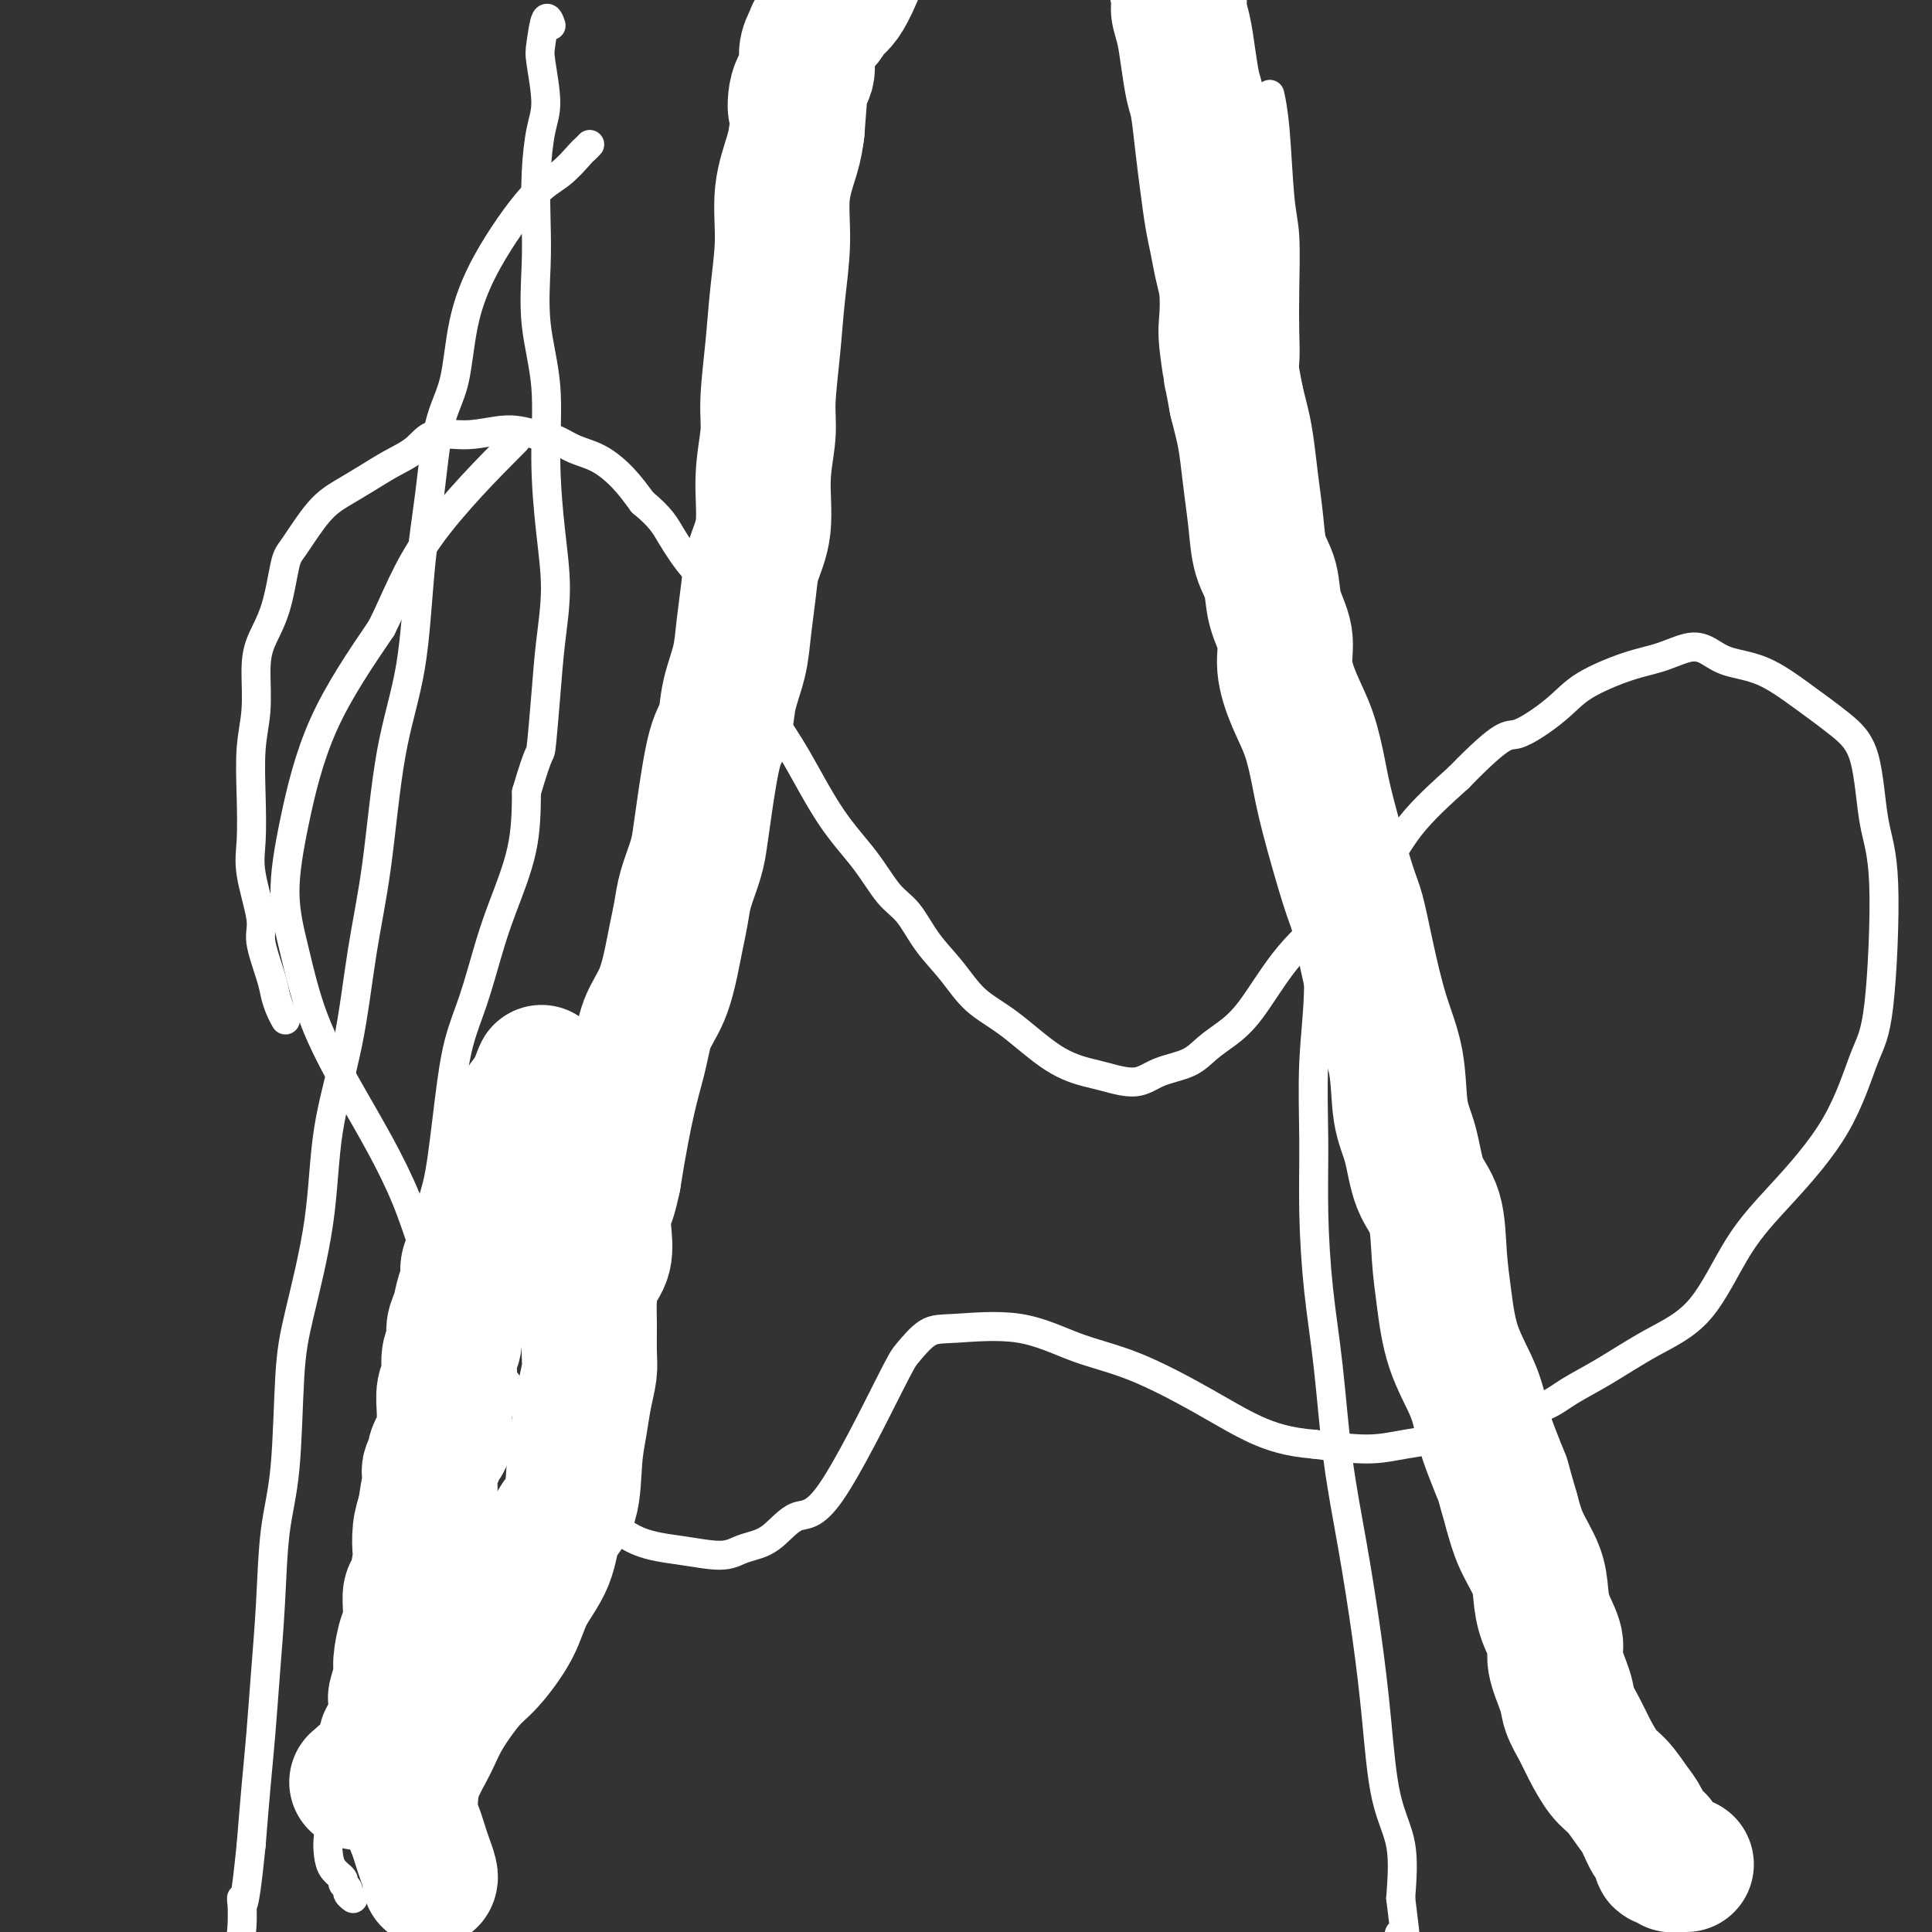 <svg viewBox='0 0 400 400' version='1.1' xmlns='http://www.w3.org/2000/svg' xmlns:xlink='http://www.w3.org/1999/xlink'><rect x="0" y="0" width="400" height="400" fill="#333333" stroke="none"/><g fill='none' stroke='#FFFFFF' stroke-width='28' stroke-linecap='round' stroke-linejoin='round'><path d='M74,369c-0.009,-0.002 -0.018,-0.003 0,0c0.018,0.003 0.064,0.012 0,0c-0.064,-0.012 -0.238,-0.044 0,0c0.238,0.044 0.890,0.163 1,0c0.110,-0.163 -0.321,-0.607 0,-1c0.321,-0.393 1.393,-0.734 2,-1c0.607,-0.266 0.750,-0.458 1,-1c0.250,-0.542 0.606,-1.436 1,-2c0.394,-0.564 0.827,-0.799 1,-1c0.173,-0.201 0.085,-0.369 0,-1c-0.085,-0.631 -0.166,-1.725 0,-2c0.166,-0.275 0.579,0.270 1,0c0.421,-0.270 0.849,-1.354 1,-2c0.151,-0.646 0.026,-0.856 0,-2c-0.026,-1.144 0.048,-3.224 0,-4c-0.048,-0.776 -0.219,-0.249 0,-1c0.219,-0.751 0.829,-2.782 1,-4c0.171,-1.218 -0.098,-1.623 0,-3c0.098,-1.377 0.561,-3.724 1,-5c0.439,-1.276 0.852,-1.479 1,-2c0.148,-0.521 0.029,-1.359 0,-2c-0.029,-0.641 0.031,-1.087 0,-2c-0.031,-0.913 -0.153,-2.295 0,-3c0.153,-0.705 0.580,-0.733 1,-2c0.420,-1.267 0.834,-3.773 1,-5c0.166,-1.227 0.083,-1.177 0,-2c-0.083,-0.823 -0.167,-2.521 0,-4c0.167,-1.479 0.583,-2.740 1,-4'/><path d='M88,313c1.154,-7.913 1.040,-5.194 1,-4c-0.040,1.194 -0.007,0.863 0,0c0.007,-0.863 -0.013,-2.257 0,-3c0.013,-0.743 0.059,-0.833 0,-1c-0.059,-0.167 -0.222,-0.410 0,-1c0.222,-0.590 0.830,-1.526 1,-2c0.170,-0.474 -0.098,-0.485 0,-1c0.098,-0.515 0.561,-1.534 1,-2c0.439,-0.466 0.854,-0.378 1,-1c0.146,-0.622 0.024,-1.955 0,-3c-0.024,-1.045 0.050,-1.802 0,-3c-0.050,-1.198 -0.224,-2.838 0,-4c0.224,-1.162 0.848,-1.846 1,-3c0.152,-1.154 -0.167,-2.777 0,-4c0.167,-1.223 0.819,-2.046 1,-3c0.181,-0.954 -0.111,-2.040 0,-3c0.111,-0.960 0.625,-1.795 1,-3c0.375,-1.205 0.611,-2.781 1,-4c0.389,-1.219 0.931,-2.083 1,-3c0.069,-0.917 -0.333,-1.889 0,-3c0.333,-1.111 1.403,-2.362 2,-4c0.597,-1.638 0.722,-3.662 1,-5c0.278,-1.338 0.708,-1.989 1,-3c0.292,-1.011 0.445,-2.382 1,-4c0.555,-1.618 1.511,-3.484 2,-5c0.489,-1.516 0.512,-2.682 1,-4c0.488,-1.318 1.440,-2.790 2,-4c0.560,-1.210 0.727,-2.159 1,-3c0.273,-0.841 0.650,-1.572 1,-2c0.350,-0.428 0.671,-0.551 1,-1c0.329,-0.449 0.664,-1.225 1,-2'/><path d='M111,225c2.182,-5.740 0.636,-1.590 0,0c-0.636,1.590 -0.364,0.620 0,0c0.364,-0.620 0.818,-0.892 1,-1c0.182,-0.108 0.091,-0.054 0,0'/><path d='M89,389c-0.024,0.041 -0.048,0.083 0,0c0.048,-0.083 0.167,-0.289 0,-1c-0.167,-0.711 -0.619,-1.925 -1,-3c-0.381,-1.075 -0.689,-2.011 -1,-3c-0.311,-0.989 -0.624,-2.031 -1,-3c-0.376,-0.969 -0.816,-1.866 -1,-3c-0.184,-1.134 -0.114,-2.506 0,-4c0.114,-1.494 0.272,-3.110 1,-5c0.728,-1.890 2.026,-4.054 3,-6c0.974,-1.946 1.624,-3.673 3,-6c1.376,-2.327 3.479,-5.253 5,-7c1.521,-1.747 2.461,-2.316 4,-4c1.539,-1.684 3.677,-4.483 5,-7c1.323,-2.517 1.832,-4.751 3,-7c1.168,-2.249 2.996,-4.511 4,-7c1.004,-2.489 1.186,-5.203 2,-7c0.814,-1.797 2.260,-2.676 3,-5c0.740,-2.324 0.773,-6.093 1,-9c0.227,-2.907 0.650,-4.952 1,-7c0.350,-2.048 0.629,-4.101 1,-6c0.371,-1.899 0.833,-3.645 1,-5c0.167,-1.355 0.038,-2.318 0,-4c-0.038,-1.682 0.014,-4.084 0,-6c-0.014,-1.916 -0.096,-3.346 0,-5c0.096,-1.654 0.368,-3.534 1,-5c0.632,-1.466 1.622,-2.520 2,-4c0.378,-1.480 0.142,-3.386 0,-5c-0.142,-1.614 -0.192,-2.934 0,-4c0.192,-1.066 0.626,-1.876 1,-3c0.374,-1.124 0.687,-2.562 1,-4'/><path d='M127,244c2.444,-15.387 4.055,-20.355 5,-24c0.945,-3.645 1.223,-5.969 2,-8c0.777,-2.031 2.052,-3.770 3,-6c0.948,-2.230 1.567,-4.952 2,-7c0.433,-2.048 0.679,-3.421 1,-5c0.321,-1.579 0.715,-3.364 1,-5c0.285,-1.636 0.460,-3.124 1,-5c0.540,-1.876 1.444,-4.142 2,-6c0.556,-1.858 0.764,-3.310 1,-5c0.236,-1.690 0.501,-3.619 1,-7c0.499,-3.381 1.233,-8.214 2,-11c0.767,-2.786 1.568,-3.525 2,-5c0.432,-1.475 0.496,-3.688 1,-6c0.504,-2.312 1.449,-4.725 2,-7c0.551,-2.275 0.707,-4.411 1,-7c0.293,-2.589 0.724,-5.629 1,-8c0.276,-2.371 0.399,-4.071 1,-6c0.601,-1.929 1.681,-4.087 2,-7c0.319,-2.913 -0.122,-6.581 0,-10c0.122,-3.419 0.807,-6.588 1,-9c0.193,-2.412 -0.108,-4.067 0,-7c0.108,-2.933 0.624,-7.144 1,-11c0.376,-3.856 0.612,-7.356 1,-11c0.388,-3.644 0.929,-7.430 1,-11c0.071,-3.570 -0.327,-6.923 0,-10c0.327,-3.077 1.379,-5.879 2,-8c0.621,-2.121 0.810,-3.560 1,-5'/><path d='M165,27c1.116,-13.686 0.408,-6.903 0,-5c-0.408,1.903 -0.514,-1.076 0,-3c0.514,-1.924 1.647,-2.794 2,-4c0.353,-1.206 -0.075,-2.747 0,-4c0.075,-1.253 0.654,-2.219 1,-3c0.346,-0.781 0.457,-1.377 1,-2c0.543,-0.623 1.516,-1.272 2,-2c0.484,-0.728 0.480,-1.535 1,-2c0.520,-0.465 1.563,-0.587 3,-3c1.437,-2.413 3.268,-7.118 4,-9c0.732,-1.882 0.366,-0.941 0,0'/><path d='M349,386c0.009,-0.000 0.019,-0.000 0,0c-0.019,0.000 -0.066,0.001 0,0c0.066,-0.001 0.244,-0.004 0,0c-0.244,0.004 -0.910,0.016 -1,0c-0.090,-0.016 0.396,-0.061 0,0c-0.396,0.061 -1.675,0.226 -2,0c-0.325,-0.226 0.305,-0.844 0,-1c-0.305,-0.156 -1.546,0.150 -2,0c-0.454,-0.150 -0.121,-0.756 0,-1c0.121,-0.244 0.029,-0.126 0,0c-0.029,0.126 0.004,0.262 0,0c-0.004,-0.262 -0.046,-0.920 0,-1c0.046,-0.080 0.179,0.419 0,0c-0.179,-0.419 -0.670,-1.758 -1,-2c-0.330,-0.242 -0.500,0.611 -1,0c-0.500,-0.611 -1.331,-2.687 -2,-4c-0.669,-1.313 -1.176,-1.862 -2,-3c-0.824,-1.138 -1.965,-2.864 -3,-4c-1.035,-1.136 -1.964,-1.684 -3,-3c-1.036,-1.316 -2.181,-3.402 -3,-5c-0.819,-1.598 -1.314,-2.709 -2,-4c-0.686,-1.291 -1.564,-2.763 -2,-4c-0.436,-1.237 -0.432,-2.238 -1,-4c-0.568,-1.762 -1.709,-4.286 -2,-6c-0.291,-1.714 0.266,-2.617 0,-4c-0.266,-1.383 -1.356,-3.246 -2,-5c-0.644,-1.754 -0.843,-3.398 -1,-5c-0.157,-1.602 -0.273,-3.162 -1,-5c-0.727,-1.838 -2.065,-3.954 -3,-6c-0.935,-2.046 -1.468,-4.023 -2,-6'/><path d='M313,313c-2.216,-7.700 -1.756,-6.449 -2,-7c-0.244,-0.551 -1.193,-2.903 -2,-5c-0.807,-2.097 -1.474,-3.939 -2,-6c-0.526,-2.061 -0.913,-4.340 -2,-7c-1.087,-2.660 -2.876,-5.702 -4,-9c-1.124,-3.298 -1.585,-6.853 -2,-10c-0.415,-3.147 -0.784,-5.887 -1,-9c-0.216,-3.113 -0.280,-6.598 -1,-9c-0.720,-2.402 -2.097,-3.722 -3,-6c-0.903,-2.278 -1.334,-5.516 -2,-8c-0.666,-2.484 -1.568,-4.216 -2,-7c-0.432,-2.784 -0.393,-6.619 -1,-10c-0.607,-3.381 -1.861,-6.307 -3,-10c-1.139,-3.693 -2.164,-8.154 -3,-12c-0.836,-3.846 -1.483,-7.076 -2,-9c-0.517,-1.924 -0.904,-2.543 -2,-6c-1.096,-3.457 -2.900,-9.753 -4,-14c-1.100,-4.247 -1.494,-6.444 -2,-9c-0.506,-2.556 -1.123,-5.469 -2,-8c-0.877,-2.531 -2.013,-4.679 -3,-7c-0.987,-2.321 -1.826,-4.814 -2,-7c-0.174,-2.186 0.318,-4.066 0,-6c-0.318,-1.934 -1.447,-3.921 -2,-6c-0.553,-2.079 -0.529,-4.250 -1,-6c-0.471,-1.750 -1.436,-3.080 -2,-5c-0.564,-1.920 -0.729,-4.432 -1,-7c-0.271,-2.568 -0.650,-5.194 -1,-8c-0.350,-2.806 -0.671,-5.794 -1,-8c-0.329,-2.206 -0.665,-3.630 -1,-5c-0.335,-1.370 -0.667,-2.685 -1,-4'/><path d='M256,83c-1.714,-9.276 -0.998,-4.966 -1,-5c-0.002,-0.034 -0.721,-4.413 -1,-7c-0.279,-2.587 -0.116,-3.382 0,-5c0.116,-1.618 0.186,-4.058 0,-6c-0.186,-1.942 -0.627,-3.387 -1,-5c-0.373,-1.613 -0.677,-3.394 -1,-5c-0.323,-1.606 -0.664,-3.036 -1,-5c-0.336,-1.964 -0.668,-4.463 -1,-7c-0.332,-2.537 -0.666,-5.111 -1,-8c-0.334,-2.889 -0.668,-6.091 -1,-8c-0.332,-1.909 -0.661,-2.525 -1,-4c-0.339,-1.475 -0.687,-3.808 -1,-6c-0.313,-2.192 -0.592,-4.244 -1,-6c-0.408,-1.756 -0.947,-3.217 -1,-4c-0.053,-0.783 0.378,-0.889 0,-3c-0.378,-2.111 -1.565,-6.226 -2,-8c-0.435,-1.774 -0.117,-1.209 0,-1c0.117,0.209 0.033,0.060 0,0c-0.033,-0.060 -0.017,-0.030 0,0'/></g>
<g fill='none' stroke='#FFFFFF' stroke-width='6' stroke-linecap='round' stroke-linejoin='round'><path d='M73,393c-0.033,-0.024 -0.066,-0.048 0,0c0.066,0.048 0.230,0.168 0,0c-0.230,-0.168 -0.853,-0.625 -1,-1c-0.147,-0.375 0.181,-0.669 0,-1c-0.181,-0.331 -0.873,-0.698 -1,-1c-0.127,-0.302 0.309,-0.538 0,-1c-0.309,-0.462 -1.363,-1.151 -2,-2c-0.637,-0.849 -0.857,-1.859 -1,-3c-0.143,-1.141 -0.207,-2.415 0,-4c0.207,-1.585 0.687,-3.482 1,-6c0.313,-2.518 0.459,-5.656 1,-9c0.541,-3.344 1.477,-6.894 2,-10c0.523,-3.106 0.634,-5.767 1,-9c0.366,-3.233 0.986,-7.037 2,-11c1.014,-3.963 2.421,-8.084 3,-12c0.579,-3.916 0.329,-7.625 1,-12c0.671,-4.375 2.263,-9.415 3,-14c0.737,-4.585 0.620,-8.713 1,-12c0.380,-3.287 1.257,-5.732 2,-9c0.743,-3.268 1.353,-7.358 2,-12c0.647,-4.642 1.331,-9.836 2,-13c0.669,-3.164 1.323,-4.297 2,-8c0.677,-3.703 1.376,-9.976 2,-15c0.624,-5.024 1.172,-8.800 2,-12c0.828,-3.200 1.934,-5.824 3,-9c1.066,-3.176 2.090,-6.903 3,-10c0.910,-3.097 1.707,-5.565 3,-9c1.293,-3.435 3.084,-7.839 4,-12c0.916,-4.161 0.958,-8.081 1,-12'/><path d='M109,164c2.796,-9.557 2.785,-7.448 3,-9c0.215,-1.552 0.656,-6.764 1,-11c0.344,-4.236 0.592,-7.496 1,-11c0.408,-3.504 0.978,-7.254 1,-11c0.022,-3.746 -0.502,-7.490 -1,-12c-0.498,-4.510 -0.970,-9.787 -1,-15c-0.030,-5.213 0.384,-10.361 0,-15c-0.384,-4.639 -1.564,-8.768 -2,-13c-0.436,-4.232 -0.126,-8.567 0,-12c0.126,-3.433 0.069,-5.963 0,-9c-0.069,-3.037 -0.149,-6.581 0,-10c0.149,-3.419 0.526,-6.712 1,-9c0.474,-2.288 1.045,-3.572 1,-6c-0.045,-2.428 -0.705,-5.999 -1,-8c-0.295,-2.001 -0.223,-2.433 0,-4c0.223,-1.567 0.599,-4.268 1,-5c0.401,-0.732 0.829,0.505 1,1c0.171,0.495 0.086,0.247 0,0'/><path d='M122,30c-0.002,0.002 -0.004,0.004 0,0c0.004,-0.004 0.014,-0.015 0,0c-0.014,0.015 -0.053,0.055 0,0c0.053,-0.055 0.199,-0.206 0,0c-0.199,0.206 -0.744,0.770 -1,1c-0.256,0.230 -0.222,0.127 -1,1c-0.778,0.873 -2.367,2.721 -4,4c-1.633,1.279 -3.309,1.990 -6,5c-2.691,3.010 -6.397,8.318 -9,13c-2.603,4.682 -4.101,8.737 -5,13c-0.899,4.263 -1.198,8.735 -2,12c-0.802,3.265 -2.109,5.325 -3,9c-0.891,3.675 -1.368,8.965 -2,14c-0.632,5.035 -1.418,9.813 -2,16c-0.582,6.187 -0.958,13.781 -2,20c-1.042,6.219 -2.748,11.064 -4,18c-1.252,6.936 -2.048,15.965 -3,23c-0.952,7.035 -2.058,12.077 -3,18c-0.942,5.923 -1.720,12.729 -3,19c-1.280,6.271 -3.063,12.008 -4,18c-0.937,5.992 -1.028,12.240 -2,19c-0.972,6.760 -2.824,14.031 -4,19c-1.176,4.969 -1.677,7.635 -2,13c-0.323,5.365 -0.468,13.428 -1,19c-0.532,5.572 -1.452,8.652 -2,13c-0.548,4.348 -0.724,9.963 -1,15c-0.276,5.037 -0.651,9.494 -1,14c-0.349,4.506 -0.671,9.059 -1,13c-0.329,3.941 -0.665,7.269 -1,11c-0.335,3.731 -0.667,7.866 -1,12'/><path d='M52,382c-1.720,17.169 -2.019,11.593 -2,11c0.019,-0.593 0.356,3.797 0,7c-0.356,3.203 -1.405,5.219 -2,8c-0.595,2.781 -0.737,6.326 0,10c0.737,3.674 2.353,7.478 3,9c0.647,1.522 0.323,0.761 0,0'/><path d='M263,20c-0.091,-0.414 -0.182,-0.827 0,0c0.182,0.827 0.637,2.895 1,7c0.363,4.105 0.634,10.248 1,14c0.366,3.752 0.828,5.112 1,8c0.172,2.888 0.056,7.302 0,11c-0.056,3.698 -0.050,6.678 0,9c0.050,2.322 0.146,3.986 0,6c-0.146,2.014 -0.534,4.380 -1,6c-0.466,1.620 -1.012,2.495 -1,4c0.012,1.505 0.581,3.641 1,7c0.419,3.359 0.690,7.943 1,12c0.310,4.057 0.661,7.589 1,12c0.339,4.411 0.668,9.702 1,14c0.332,4.298 0.668,7.605 1,12c0.332,4.395 0.659,9.879 1,15c0.341,5.121 0.694,9.879 1,15c0.306,5.121 0.565,10.606 1,16c0.435,5.394 1.047,10.698 1,16c-0.047,5.302 -0.753,10.603 -1,16c-0.247,5.397 -0.037,10.890 0,16c0.037,5.110 -0.101,9.837 0,15c0.101,5.163 0.439,10.761 1,16c0.561,5.239 1.344,10.118 2,16c0.656,5.882 1.186,12.766 2,19c0.814,6.234 1.914,11.818 3,18c1.086,6.182 2.158,12.963 3,19c0.842,6.037 1.452,11.329 2,17c0.548,5.671 1.032,11.719 2,16c0.968,4.281 2.419,6.795 3,10c0.581,3.205 0.290,7.103 0,11'/><path d='M290,393c2.630,21.001 0.705,10.503 0,8c-0.705,-2.503 -0.189,2.990 0,5c0.189,2.010 0.051,0.539 0,0c-0.051,-0.539 -0.014,-0.145 0,0c0.014,0.145 0.004,0.041 0,0c-0.004,-0.041 -0.002,-0.021 0,0'/><path d='M59,211c0.086,0.154 0.173,0.309 0,0c-0.173,-0.309 -0.605,-1.081 -1,-2c-0.395,-0.919 -0.755,-1.984 -1,-3c-0.245,-1.016 -0.377,-1.983 -1,-4c-0.623,-2.017 -1.736,-5.084 -2,-7c-0.264,-1.916 0.320,-2.681 0,-5c-0.320,-2.319 -1.546,-6.192 -2,-9c-0.454,-2.808 -0.136,-4.550 0,-7c0.136,-2.450 0.090,-5.609 0,-9c-0.090,-3.391 -0.225,-7.014 0,-10c0.225,-2.986 0.809,-5.336 1,-8c0.191,-2.664 -0.012,-5.643 0,-8c0.012,-2.357 0.239,-4.090 1,-6c0.761,-1.910 2.057,-3.995 3,-7c0.943,-3.005 1.532,-6.929 2,-9c0.468,-2.071 0.816,-2.287 2,-4c1.184,-1.713 3.205,-4.922 5,-7c1.795,-2.078 3.363,-3.024 5,-4c1.637,-0.976 3.344,-1.984 5,-3c1.656,-1.016 3.260,-2.042 5,-3c1.740,-0.958 3.617,-1.847 5,-3c1.383,-1.153 2.274,-2.570 4,-3c1.726,-0.430 4.288,0.126 7,0c2.712,-0.126 5.575,-0.933 8,-1c2.425,-0.067 4.413,0.606 6,1c1.587,0.394 2.773,0.509 4,1c1.227,0.491 2.494,1.358 4,2c1.506,0.642 3.252,1.057 5,2c1.748,0.943 3.500,2.412 5,4c1.500,1.588 2.750,3.294 4,5'/><path d='M133,104c3.907,3.222 4.673,4.778 6,7c1.327,2.222 3.215,5.110 5,7c1.785,1.890 3.469,2.782 5,5c1.531,2.218 2.910,5.763 4,9c1.090,3.237 1.890,6.166 3,9c1.110,2.834 2.530,5.574 4,8c1.470,2.426 2.991,4.537 5,8c2.009,3.463 4.507,8.277 7,12c2.493,3.723 4.981,6.356 7,9c2.019,2.644 3.570,5.298 5,7c1.430,1.702 2.738,2.451 4,4c1.262,1.549 2.477,3.899 4,6c1.523,2.101 3.352,3.953 5,6c1.648,2.047 3.113,4.288 5,6c1.887,1.712 4.195,2.895 7,5c2.805,2.105 6.106,5.132 9,7c2.894,1.868 5.379,2.576 7,3c1.621,0.424 2.376,0.563 4,1c1.624,0.437 4.117,1.170 6,1c1.883,-0.170 3.155,-1.243 5,-2c1.845,-0.757 4.261,-1.196 6,-2c1.739,-0.804 2.799,-1.972 4,-3c1.201,-1.028 2.543,-1.916 4,-3c1.457,-1.084 3.028,-2.365 5,-5c1.972,-2.635 4.343,-6.623 7,-10c2.657,-3.377 5.599,-6.142 9,-9c3.401,-2.858 7.262,-5.808 10,-9c2.738,-3.192 4.354,-6.626 7,-10c2.646,-3.374 6.323,-6.687 10,-10'/><path d='M302,161c9.723,-10.000 10.031,-8.499 12,-9c1.969,-0.501 5.601,-3.004 8,-5c2.399,-1.996 3.566,-3.485 6,-5c2.434,-1.515 6.136,-3.054 9,-4c2.864,-0.946 4.889,-1.297 7,-2c2.111,-0.703 4.308,-1.758 6,-2c1.692,-0.242 2.878,0.328 4,1c1.122,0.672 2.181,1.445 4,2c1.819,0.555 4.398,0.891 7,2c2.602,1.109 5.227,2.991 8,5c2.773,2.009 5.694,4.144 8,6c2.306,1.856 3.997,3.434 5,7c1.003,3.566 1.317,9.122 2,13c0.683,3.878 1.736,6.078 2,13c0.264,6.922 -0.261,18.567 -1,25c-0.739,6.433 -1.691,7.654 -3,11c-1.309,3.346 -2.975,8.815 -6,14c-3.025,5.185 -7.409,10.084 -11,14c-3.591,3.916 -6.389,6.848 -9,11c-2.611,4.152 -5.036,9.526 -8,13c-2.964,3.474 -6.467,5.050 -10,7c-3.533,1.950 -7.095,4.273 -10,6c-2.905,1.727 -5.153,2.858 -7,4c-1.847,1.142 -3.294,2.296 -5,3c-1.706,0.704 -3.673,0.956 -7,2c-3.327,1.044 -8.016,2.878 -12,4c-3.984,1.122 -7.265,1.533 -10,2c-2.735,0.467 -4.924,0.991 -8,1c-3.076,0.009 -7.038,-0.495 -11,-1'/><path d='M272,299c-5.175,-0.416 -8.614,-1.457 -12,-3c-3.386,-1.543 -6.719,-3.586 -11,-6c-4.281,-2.414 -9.508,-5.197 -14,-7c-4.492,-1.803 -8.247,-2.627 -12,-4c-3.753,-1.373 -7.504,-3.295 -12,-4c-4.496,-0.705 -9.738,-0.195 -13,0c-3.262,0.195 -4.545,0.073 -6,1c-1.455,0.927 -3.081,2.903 -4,4c-0.919,1.097 -1.131,1.316 -4,7c-2.869,5.684 -8.396,16.832 -12,22c-3.604,5.168 -5.286,4.356 -7,5c-1.714,0.644 -3.459,2.744 -5,4c-1.541,1.256 -2.878,1.668 -4,2c-1.122,0.332 -2.029,0.585 -3,1c-0.971,0.415 -2.005,0.991 -4,1c-1.995,0.009 -4.950,-0.550 -8,-1c-3.050,-0.450 -6.194,-0.790 -9,-2c-2.806,-1.210 -5.273,-3.288 -8,-6c-2.727,-2.712 -5.714,-6.056 -9,-11c-3.286,-4.944 -6.872,-11.488 -11,-17c-4.128,-5.512 -8.800,-9.993 -12,-16c-3.200,-6.007 -4.929,-13.542 -8,-21c-3.071,-7.458 -7.484,-14.841 -11,-21c-3.516,-6.159 -6.134,-11.096 -8,-16c-1.866,-4.904 -2.981,-9.775 -4,-14c-1.019,-4.225 -1.943,-7.802 -2,-12c-0.057,-4.198 0.754,-9.015 2,-15c1.246,-5.985 2.927,-13.139 6,-20c3.073,-6.861 7.536,-13.431 12,-20'/><path d='M79,130c3.167,-6.321 5.083,-12.125 10,-19c4.917,-6.875 12.833,-14.821 16,-18c3.167,-3.179 1.583,-1.589 0,0'/></g>
</svg>